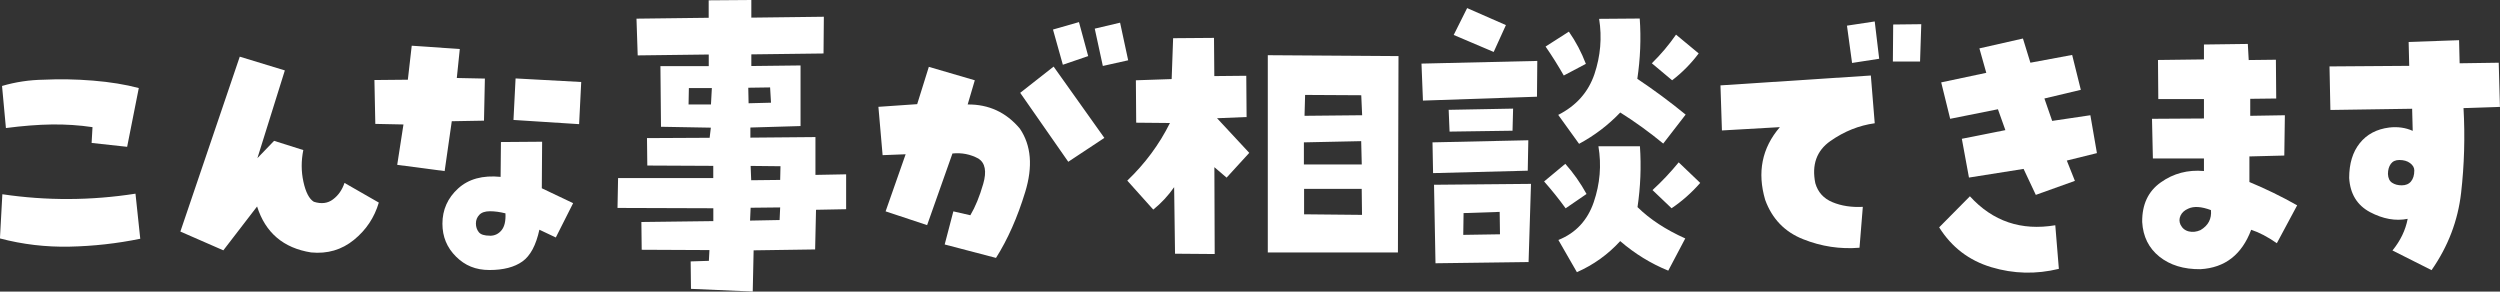 <?xml version="1.0" encoding="UTF-8"?><svg id="_レイヤー_2" xmlns="http://www.w3.org/2000/svg" viewBox="0 0 392.67 45.8"><rect x="0" y="0" width="392.67" height="45.8" fill="#333333" stroke="none"/><defs><style>.cls-1{fill:#fff;}</style></defs><g id="_レイヤー_3"><path class="cls-1" d="M21.28,30.42l.75,7.08c-3.66.75-7.35,1.16-11.09,1.24-3.73.08-7.38-.35-10.95-1.29l.38-6.94c6.94,1.03,13.91,1,20.91-.09ZM19.97,23.06l-5.58-.61.14-2.48c-2.09-.31-4.23-.45-6.4-.42-2.17.03-4.57.22-7.2.56l-.61-6.61c2.12-.62,4.3-.95,6.52-.98,2.47-.12,5.05-.08,7.76.14,2.7.22,5.1.61,7.2,1.17l-1.83,9.23Z"/><path class="cls-1" d="M49.29,31.69c1.19.38,2.2.25,3.02-.38.83-.62,1.43-1.48,1.8-2.58l5.39,3.09c-.69,2.34-1.99,4.3-3.91,5.86-1.92,1.56-4.16,2.22-6.73,1.97-4.34-.69-7.17-3.09-8.48-7.22l-5.3,6.89-6.75-2.95,9.33-27.47,7.08,2.16-4.31,13.78,2.62-2.72,4.59,1.45c-.34,1.69-.34,3.35.02,4.99.36,1.64.9,2.68,1.62,3.12Z"/><path class="cls-1" d="M63.36,19.55l-4.41-.09-.14-6.89,5.25-.05.61-5.34,7.55.52-.47,4.55,4.41.09-.14,6.61-5.06.09-1.12,7.83-7.45-.98.98-6.33ZM78.68,22.31l6.47-.05-.05,7.31,4.92,2.34-2.72,5.39-2.58-1.22c-.53,2.44-1.42,4.1-2.67,4.99-1.25.89-2.97,1.34-5.16,1.34s-3.85-.7-5.27-2.11c-1.42-1.41-2.13-3.12-2.13-5.16,0-2.19.82-4.03,2.46-5.53s3.87-2.11,6.68-1.83l.05-5.48ZM76.95,37.03c.75,0,1.36-.29,1.83-.87.47-.58.67-1.46.61-2.65-.88-.22-1.69-.33-2.44-.33s-1.31.19-1.66.56c-.36.38-.54.83-.54,1.36s.15.98.45,1.36c.3.38.88.56,1.76.56ZM91.29,12.89l-.33,6.61-10.31-.66.33-6.52,10.31.56Z"/><path class="cls-1" d="M128.12,27.47l4.78-.09v5.48l-4.73.09-.14,6.23-9.66.14-.14,6.47-9.7-.42-.05-4.31,2.86-.09.09-1.69-10.64-.05-.05-4.36,11.3-.14v-2.02l-15.05-.05.09-4.69h14.95v-1.92l-10.36-.05-.05-4.31,9.84-.05.19-1.59-7.83-.14-.09-9.52h7.59v-1.83l-11.16.14-.19-5.77,11.34-.14V.05l6.7-.05v2.77l11.39-.14-.05,5.77-11.34.14v1.83l7.73-.09v9.52l-7.88.23v1.59l10.22-.09v5.95ZM111.67,16.41l.14-2.58h-3.61l-.05,2.58h3.52ZM120.95,13.73l-3.42.05.05,2.44,3.52-.09-.14-2.39ZM122.45,34.55l.09-1.97-4.64.05-.09,2.02,4.64-.09ZM122.54,28.27l.05-2.16-4.69-.05.09,2.25,4.55-.05Z"/><path class="cls-1" d="M142.24,24.23l-3.61.14-.66-7.59,6.09-.42,1.83-5.86,7.22,2.11-1.12,3.8c3.31-.03,6.05,1.23,8.2,3.8,1.78,2.62,2.06,5.94.84,9.94-1.22,4-2.75,7.45-4.59,10.36l-8.06-2.11,1.36-5.2,2.67.61c.78-1.31,1.45-2.95,2.02-4.92s.31-3.3-.75-3.98c-1.28-.69-2.64-.95-4.08-.8l-3.98,11.25-6.52-2.16,3.14-8.95ZM160.24,14.58l5.25-4.12,7.97,11.2-5.67,3.75-7.55-10.83ZM170.92,8.81l-3.98,1.36-1.55-5.53,4.08-1.17,1.45,5.34ZM177.2,9.47l-3.98.89-1.27-5.86,3.98-.94,1.27,5.91Z"/><path class="cls-1" d="M195.8,18.38l-4.64.19,5.06,5.44-3.56,3.89-1.92-1.64.05,13.64-6.23-.05-.14-10.45c-.94,1.34-2.03,2.52-3.28,3.52l-4.08-4.55c2.78-2.66,5.02-5.67,6.7-9.05l-5.3-.05-.05-6.66,5.62-.19.23-6.42,6.42-.05.05,6,5.02-.05.05,6.47ZM199.13,39.66V8.67l20.53.14-.09,30.84h-20.44ZM213.8,22.17l-9,.19v3.47h9.09l-.09-3.66ZM204.84,33.66l9.09.09-.05-4.08h-9.05v3.98ZM204.99,14.91l-.09,3.28,9.05-.09-.14-3.14-8.81-.05Z"/><path class="cls-1" d="M241.41,15.19l-17.91.61-.23-5.81,18.19-.42-.05,5.62ZM225.09,27.19l-.09-4.83,15.05-.33-.09,4.78-14.86.38ZM240.09,41.16l-14.62.19-.23-12.33,15.23-.14-.38,12.28ZM237.66,17.06l-.09,3.47-9.89.14-.14-3.42,10.12-.19ZM236.53,3.94l-1.92,4.22-6.28-2.67,2.11-4.22,6.09,2.67ZM229.88,33.47l-.05,3.42,5.77-.09-.05-3.52-5.67.19ZM249.19,30.47l-3.28,2.25c-1.06-1.47-2.19-2.87-3.38-4.22l3.33-2.77c1.28,1.44,2.39,3.02,3.33,4.73ZM249.09,10.03l-3.47,1.83c-.91-1.59-1.86-3.11-2.86-4.55l3.66-2.34c1.09,1.56,1.98,3.25,2.67,5.06ZM244.74,18.05c2.84-1.44,4.74-3.58,5.7-6.42.95-2.84,1.2-5.73.73-8.67l6.38-.05c.22,3.16.09,6.31-.38,9.47,2.62,1.75,5.16,3.63,7.59,5.62l-3.52,4.55c-2.16-1.78-4.41-3.41-6.75-4.88-1.88,1.97-4.03,3.61-6.47,4.92l-3.28-4.55ZM244.78,37.69c2.72-1.09,4.57-3.08,5.55-5.95.98-2.87,1.23-5.8.73-8.77h6.52c.22,3.19.09,6.38-.38,9.56,1.94,1.91,4.44,3.55,7.5,4.92l-2.67,5.06c-2.75-1.12-5.27-2.67-7.55-4.64-1.91,2.09-4.17,3.72-6.8,4.88l-2.91-5.06ZM259.45,9.94c1.44-1.41,2.7-2.91,3.8-4.5l3.56,2.95c-1.19,1.59-2.58,3-4.17,4.22l-3.19-2.67ZM259.55,29.86c1.47-1.34,2.84-2.8,4.12-4.36l3.38,3.23c-1.34,1.53-2.84,2.86-4.5,3.98l-3-2.86Z"/><path class="cls-1" d="M279.55,19.97l-9.09.52-.23-7.08,23.62-1.55.61,7.5c-2.47.34-4.79,1.27-6.96,2.79-2.17,1.52-2.96,3.73-2.37,6.63.41,1.41,1.3,2.4,2.7,2.98,1.39.58,2.98.82,4.76.73l-.52,6.42c-3.03.25-5.98-.19-8.86-1.34-2.88-1.14-4.86-3.19-5.95-6.16-1.28-4.34-.52-8.16,2.3-11.44ZM290.9,9.89l-.8-5.86,4.36-.66.7,5.86-4.27.66ZM301.77,3.8l-.19,5.86h-4.27l.05-5.81,4.41-.05Z"/><path class="cls-1" d="M323.37,42.23c-3.56.87-7.09.79-10.59-.26-3.5-1.05-6.23-3.13-8.2-6.26l4.83-4.88c3.59,3.94,8.06,5.45,13.41,4.55l.56,6.84ZM306.31,18.66l-1.41-5.72,7.08-1.5-1.08-3.84,6.84-1.55,1.17,3.8,6.56-1.22,1.36,5.48-5.72,1.36,1.22,3.52,6-.89,1.03,5.95-4.73,1.17,1.27,3.19-6.14,2.2-1.92-4.08-8.58,1.36-1.12-6.09,6.84-1.36-1.17-3.28-7.5,1.5Z"/><path class="cls-1" d="M353.31,24.56v4.03c2.56,1.06,5.06,2.28,7.5,3.66l-3.19,5.95c-1.44-1-2.78-1.7-4.03-2.11-1.47,3.91-4.12,5.97-7.97,6.19-2.62.03-4.77-.63-6.45-1.97-1.67-1.34-2.57-3.16-2.7-5.44-.03-2.75.94-4.83,2.93-6.23,1.98-1.41,4.24-2,6.77-1.78v-1.97h-8.02l-.14-6.23,8.16-.05v-3.05h-7.17l-.05-6.14,7.22-.09v-2.34l6.89-.09.14,2.53,4.27-.05.05,6.09-4.08.05v2.67l5.44-.09-.09,6.33-5.48.14ZM345.63,36.14c1.22-.72,1.77-1.77,1.64-3.14-1.5-.56-2.69-.64-3.56-.23-.59.25-1,.62-1.22,1.1-.22.48-.22.96,0,1.43.28.56.72.91,1.31,1.05.59.14,1.2.07,1.83-.21Z"/><path class="cls-1" d="M386.24,6.28l.09,3.66,6.14-.09.19,6.94-5.72.19c.25,4.5.12,8.94-.38,13.31-.5,4.38-2.05,8.42-4.64,12.14l-6.14-3.09c1.25-1.53,2.05-3.19,2.39-4.97-1.91.38-3.88.02-5.91-1.05-2.03-1.08-3.13-2.87-3.28-5.37,0-2.25.55-4.07,1.66-5.46,1.11-1.39,2.65-2.21,4.62-2.46,1.34-.16,2.58.02,3.7.52l-.09-3.47-12.84.19-.14-6.84,12.52-.09-.09-3.75,7.92-.28ZM377.24,29.11c.62,0,1.11-.2,1.45-.61.34-.41.52-.98.52-1.73,0-.44-.22-.82-.66-1.15-.44-.33-1-.49-1.69-.49-.59,0-1.04.2-1.34.61-.3.41-.45.94-.45,1.59.03.66.25,1.12.66,1.38.41.27.91.4,1.5.4Z"/></g></svg>